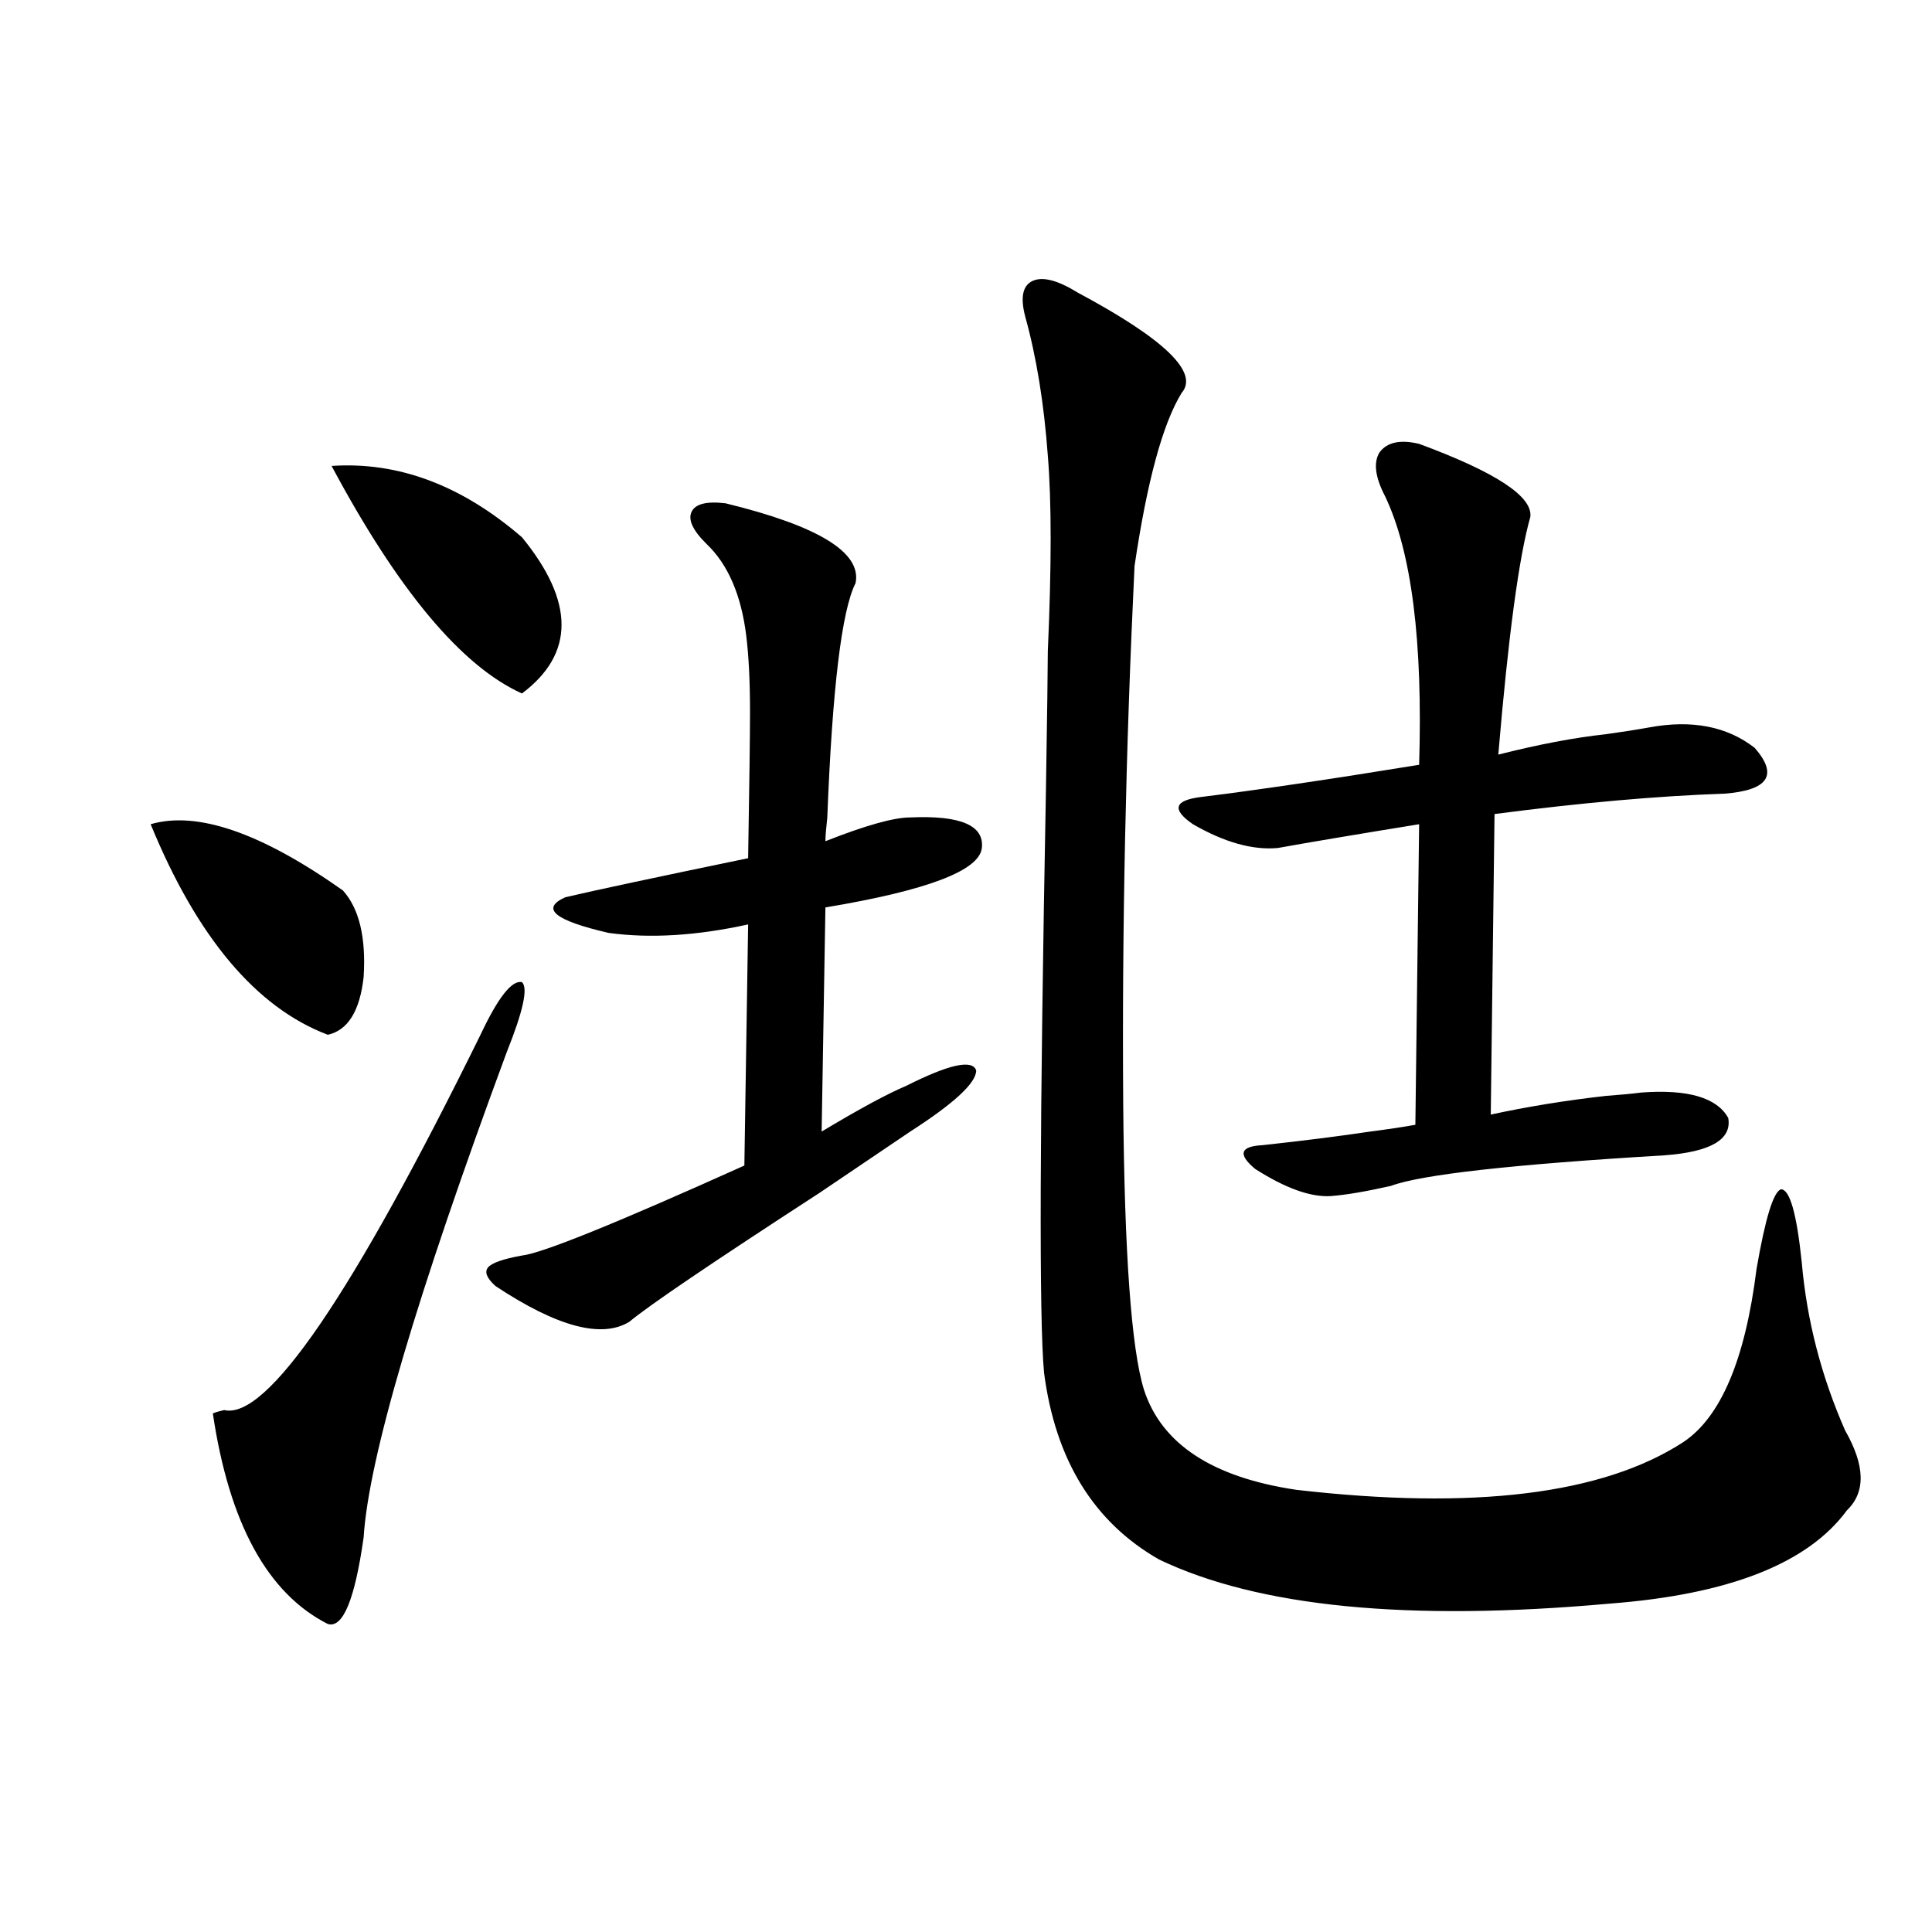 <?xml version="1.0" encoding="utf-8"?>
<!-- Generator: Adobe Illustrator 16.0.0, SVG Export Plug-In . SVG Version: 6.00 Build 0)  -->
<!DOCTYPE svg PUBLIC "-//W3C//DTD SVG 1.1//EN" "http://www.w3.org/Graphics/SVG/1.1/DTD/svg11.dtd">
<svg version="1.1" id="图层_1" xmlns="http://www.w3.org/2000/svg" xmlns:xlink="http://www.w3.org/1999/xlink" x="0px" y="0px"
	 width="1000px" height="1000px" viewBox="0 0 1000 1000" enable-background="new 0 0 1000 1000" xml:space="preserve">
<path d="M77.974,426.617c24.055-7.031,57.225,4.395,99.51,34.277c8.445,9.38,12.027,24.321,10.731,44.824
	c-1.951,17.578-8.14,27.548-18.536,29.883C132.606,521.539,102.028,485.216,77.974,426.617z M248.701,535.602
	c9.101-19.336,16.25-28.413,21.463-27.246c3.247,2.938,0.641,14.941-7.805,36.035c-46.828,126.563-71.553,210.36-74.145,251.367
	c-4.558,32.218-10.731,47.159-18.536,44.824c-31.219-15.82-51.065-52.144-59.511-108.984c1.296-0.577,3.247-1.167,5.854-1.758
	C138.125,735.113,182.361,670.376,248.701,535.602z M171.63,241.168c34.466-2.335,67.315,9.97,98.534,36.914
	c27.316,33.398,27.316,60.356,0,80.859C238.945,344.879,206.096,305.63,171.63,241.168z M375.527,260.504
	c48.124,11.728,70.563,25.488,67.315,41.309c-7.164,14.063-12.042,54.492-14.634,121.289c-0.655,5.864-0.976,9.97-0.976,12.305
	c20.808-8.198,35.441-12.305,43.901-12.305c26.006-1.167,38.368,4.106,37.072,15.82c-1.311,11.728-28.292,21.973-80.974,30.762
	l-1.951,116.016c19.512-11.714,34.146-19.624,43.901-23.73c22.104-11.124,34.146-13.761,36.097-7.91
	c0,6.454-11.387,17.001-34.146,31.641c-7.805,5.273-23.414,15.82-46.828,31.641c-55.943,36.337-88.778,58.599-98.534,66.797
	c-14.313,8.789-37.407,2.637-69.267-18.457c-4.558-4.093-5.854-7.319-3.902-9.668c1.951-2.335,7.805-4.395,17.561-6.152
	c10.396-1.167,48.779-16.699,115.119-46.582l1.951-124.805c-26.676,5.864-50.73,7.333-72.193,4.395
	c-27.972-6.44-35.456-12.593-22.438-18.457c14.954-3.516,46.493-10.245,94.632-20.215c0.641-38.672,0.976-63.858,0.976-75.586
	c0-15.82-0.655-29.004-1.951-39.551c-2.606-21.094-9.436-36.914-20.487-47.461c-7.164-7.031-9.756-12.593-7.805-16.699
	C359.918,260.806,365.771,259.336,375.527,260.504z M557.962,151.52c44.877,24.032,62.758,41.309,53.657,51.855
	c-9.756,15.82-17.896,45.703-24.39,89.648c-4.558,94.922-6.509,187.798-5.854,278.613c0.641,77.344,4.223,126.563,10.731,147.656
	c9.101,28.125,35.441,45.415,79.022,51.855c91.705,10.547,158.365,2.349,199.995-24.609c19.512-12.882,32.194-42.765,38.048-89.648
	c4.543-26.367,8.78-40.128,12.683-41.309c4.543,0,8.125,12.606,10.731,37.793c2.592,29.883,10.076,58.887,22.438,87.012
	c10.396,18.169,10.731,31.942,0.976,41.309c-20.167,27.548-61.142,43.644-122.924,48.34
	c-104.067,9.366-181.794,1.758-233.165-22.852c-33.825-19.336-53.657-51.554-59.511-96.68
	c-2.606-27.534-2.286-128.019,0.976-301.465c0.641-40.43,0.976-64.448,0.976-72.07c1.951-43.945,1.951-77.633,0-101.074
	c-1.951-26.944-5.854-50.977-11.707-72.07c-2.606-9.957-1.311-16.109,3.902-18.457C539.746,143.032,547.551,145.078,557.962,151.52z
	 M734.543,229.742c39.664,14.652,58.855,27.246,57.56,37.793c-5.854,20.517-11.387,61.523-16.585,123.047
	c20.808-5.273,39.344-8.789,55.608-10.547c8.445-1.167,15.93-2.335,22.438-3.516c22.104-4.093,40.319-0.577,54.633,10.547
	c12.348,14.063,7.149,21.973-15.609,23.73c-34.48,1.181-74.145,4.696-119.021,10.547l-1.951,155.566
	c18.856-4.093,38.688-7.319,59.511-9.668c7.805-0.577,13.979-1.167,18.536-1.758c24.055-1.758,39.023,2.637,44.877,13.184
	c1.951,11.138-9.115,17.578-33.17,19.336c-78.702,4.696-125.851,9.97-141.46,15.82c-13.018,2.938-23.414,4.696-31.219,5.273
	c-10.411,0.591-23.414-4.093-39.023-14.063c-9.115-7.608-7.805-11.714,3.902-12.305c21.463-2.335,39.999-4.683,55.608-7.031
	c9.101-1.167,16.905-2.335,23.414-3.516l1.951-155.566c-32.529,5.273-56.919,9.38-73.169,12.305
	c-13.018,1.181-27.651-2.925-43.901-12.305c-11.066-7.608-9.756-12.305,3.902-14.063c28.612-3.516,66.34-9.077,113.168-16.699
	c1.951-63.858-3.902-110.151-17.561-138.867c-5.213-9.957-6.188-17.578-2.927-22.852
	C717.958,228.863,724.787,227.407,734.543,229.742z"/>
</svg>
